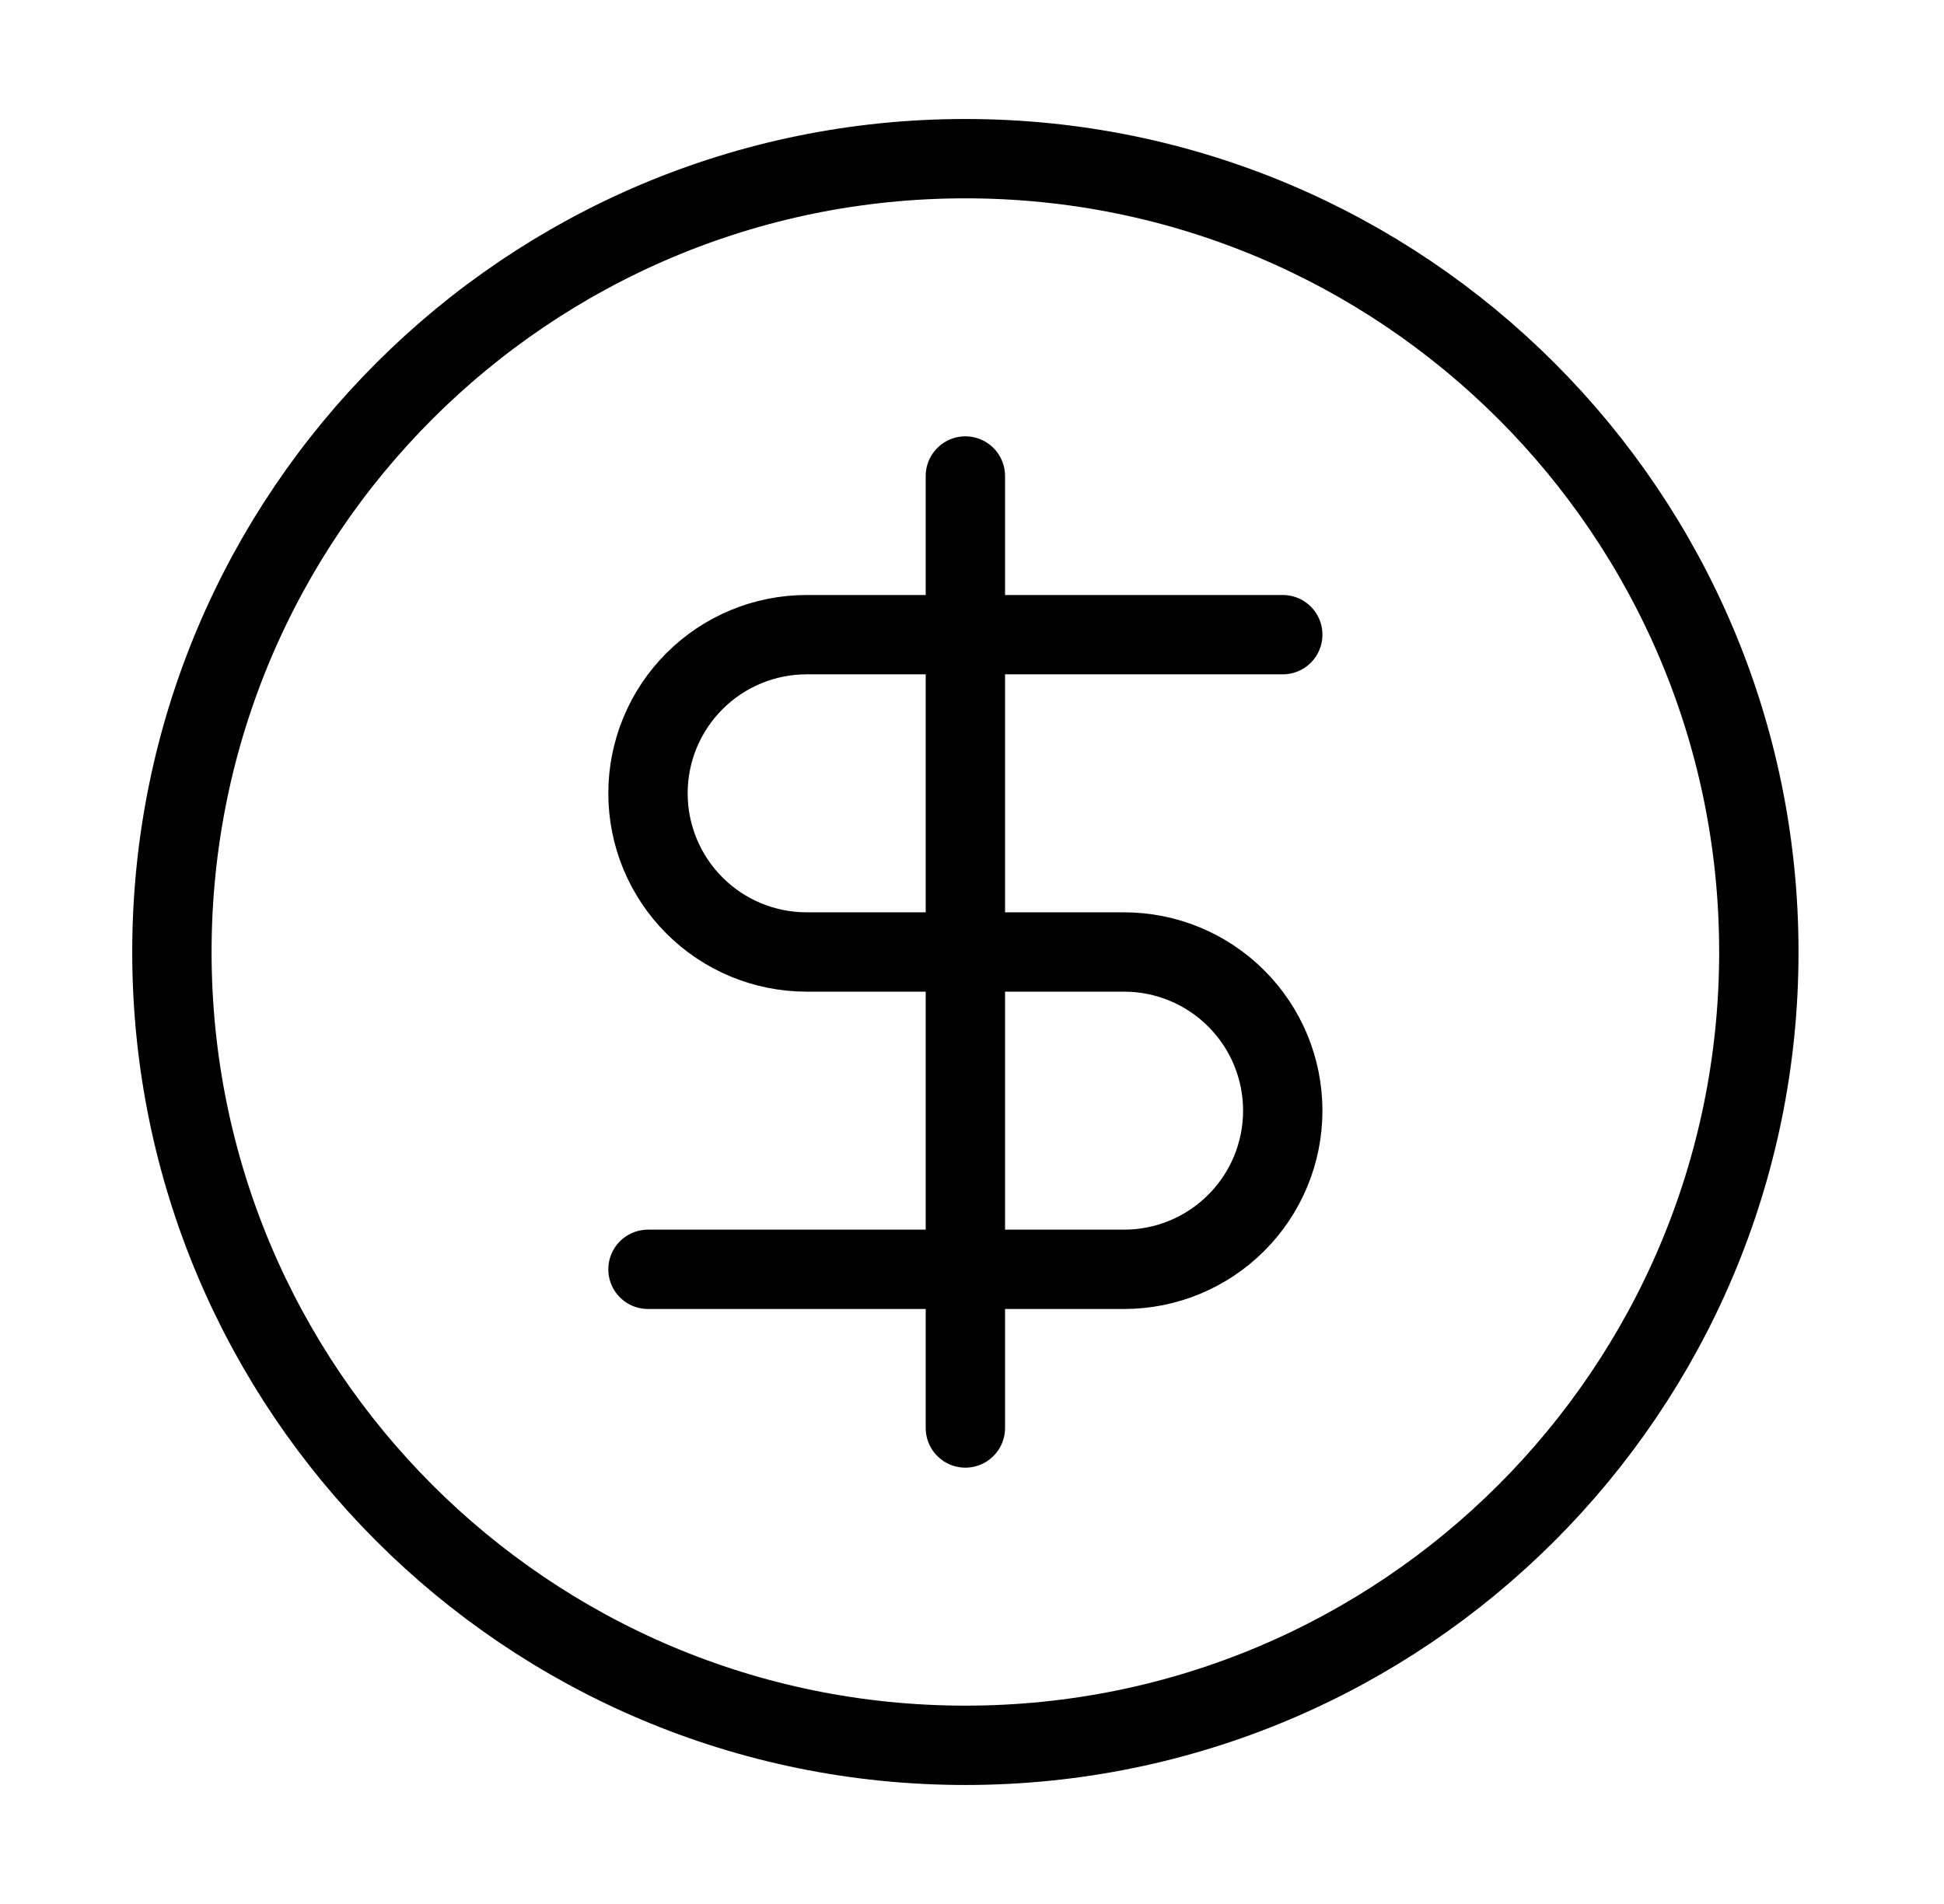 <svg width="49" height="48" viewBox="0 0 49 48" fill="none" xmlns="http://www.w3.org/2000/svg">
<path d="M24.333 44C35.379 44 44.333 35.046 44.333 24C44.333 12.954 35.379 4 24.333 4C13.287 4 4.333 12.954 4.333 24C4.333 35.046 13.287 44 24.333 44Z" stroke="black" stroke-width="2" stroke-linecap="round" stroke-linejoin="round"/>
<path d="M32.333 16H20.333C19.272 16 18.255 16.421 17.505 17.172C16.754 17.922 16.333 18.939 16.333 20C16.333 21.061 16.754 22.078 17.505 22.828C18.255 23.579 19.272 24 20.333 24H28.333C29.394 24 30.411 24.421 31.161 25.172C31.912 25.922 32.333 26.939 32.333 28C32.333 29.061 31.912 30.078 31.161 30.828C30.411 31.579 29.394 32 28.333 32H16.333" stroke="black" stroke-width="2" stroke-linecap="round" stroke-linejoin="round"/>
<path d="M24.333 36V12" stroke="black" stroke-width="2" stroke-linecap="round" stroke-linejoin="round"/>
</svg>
